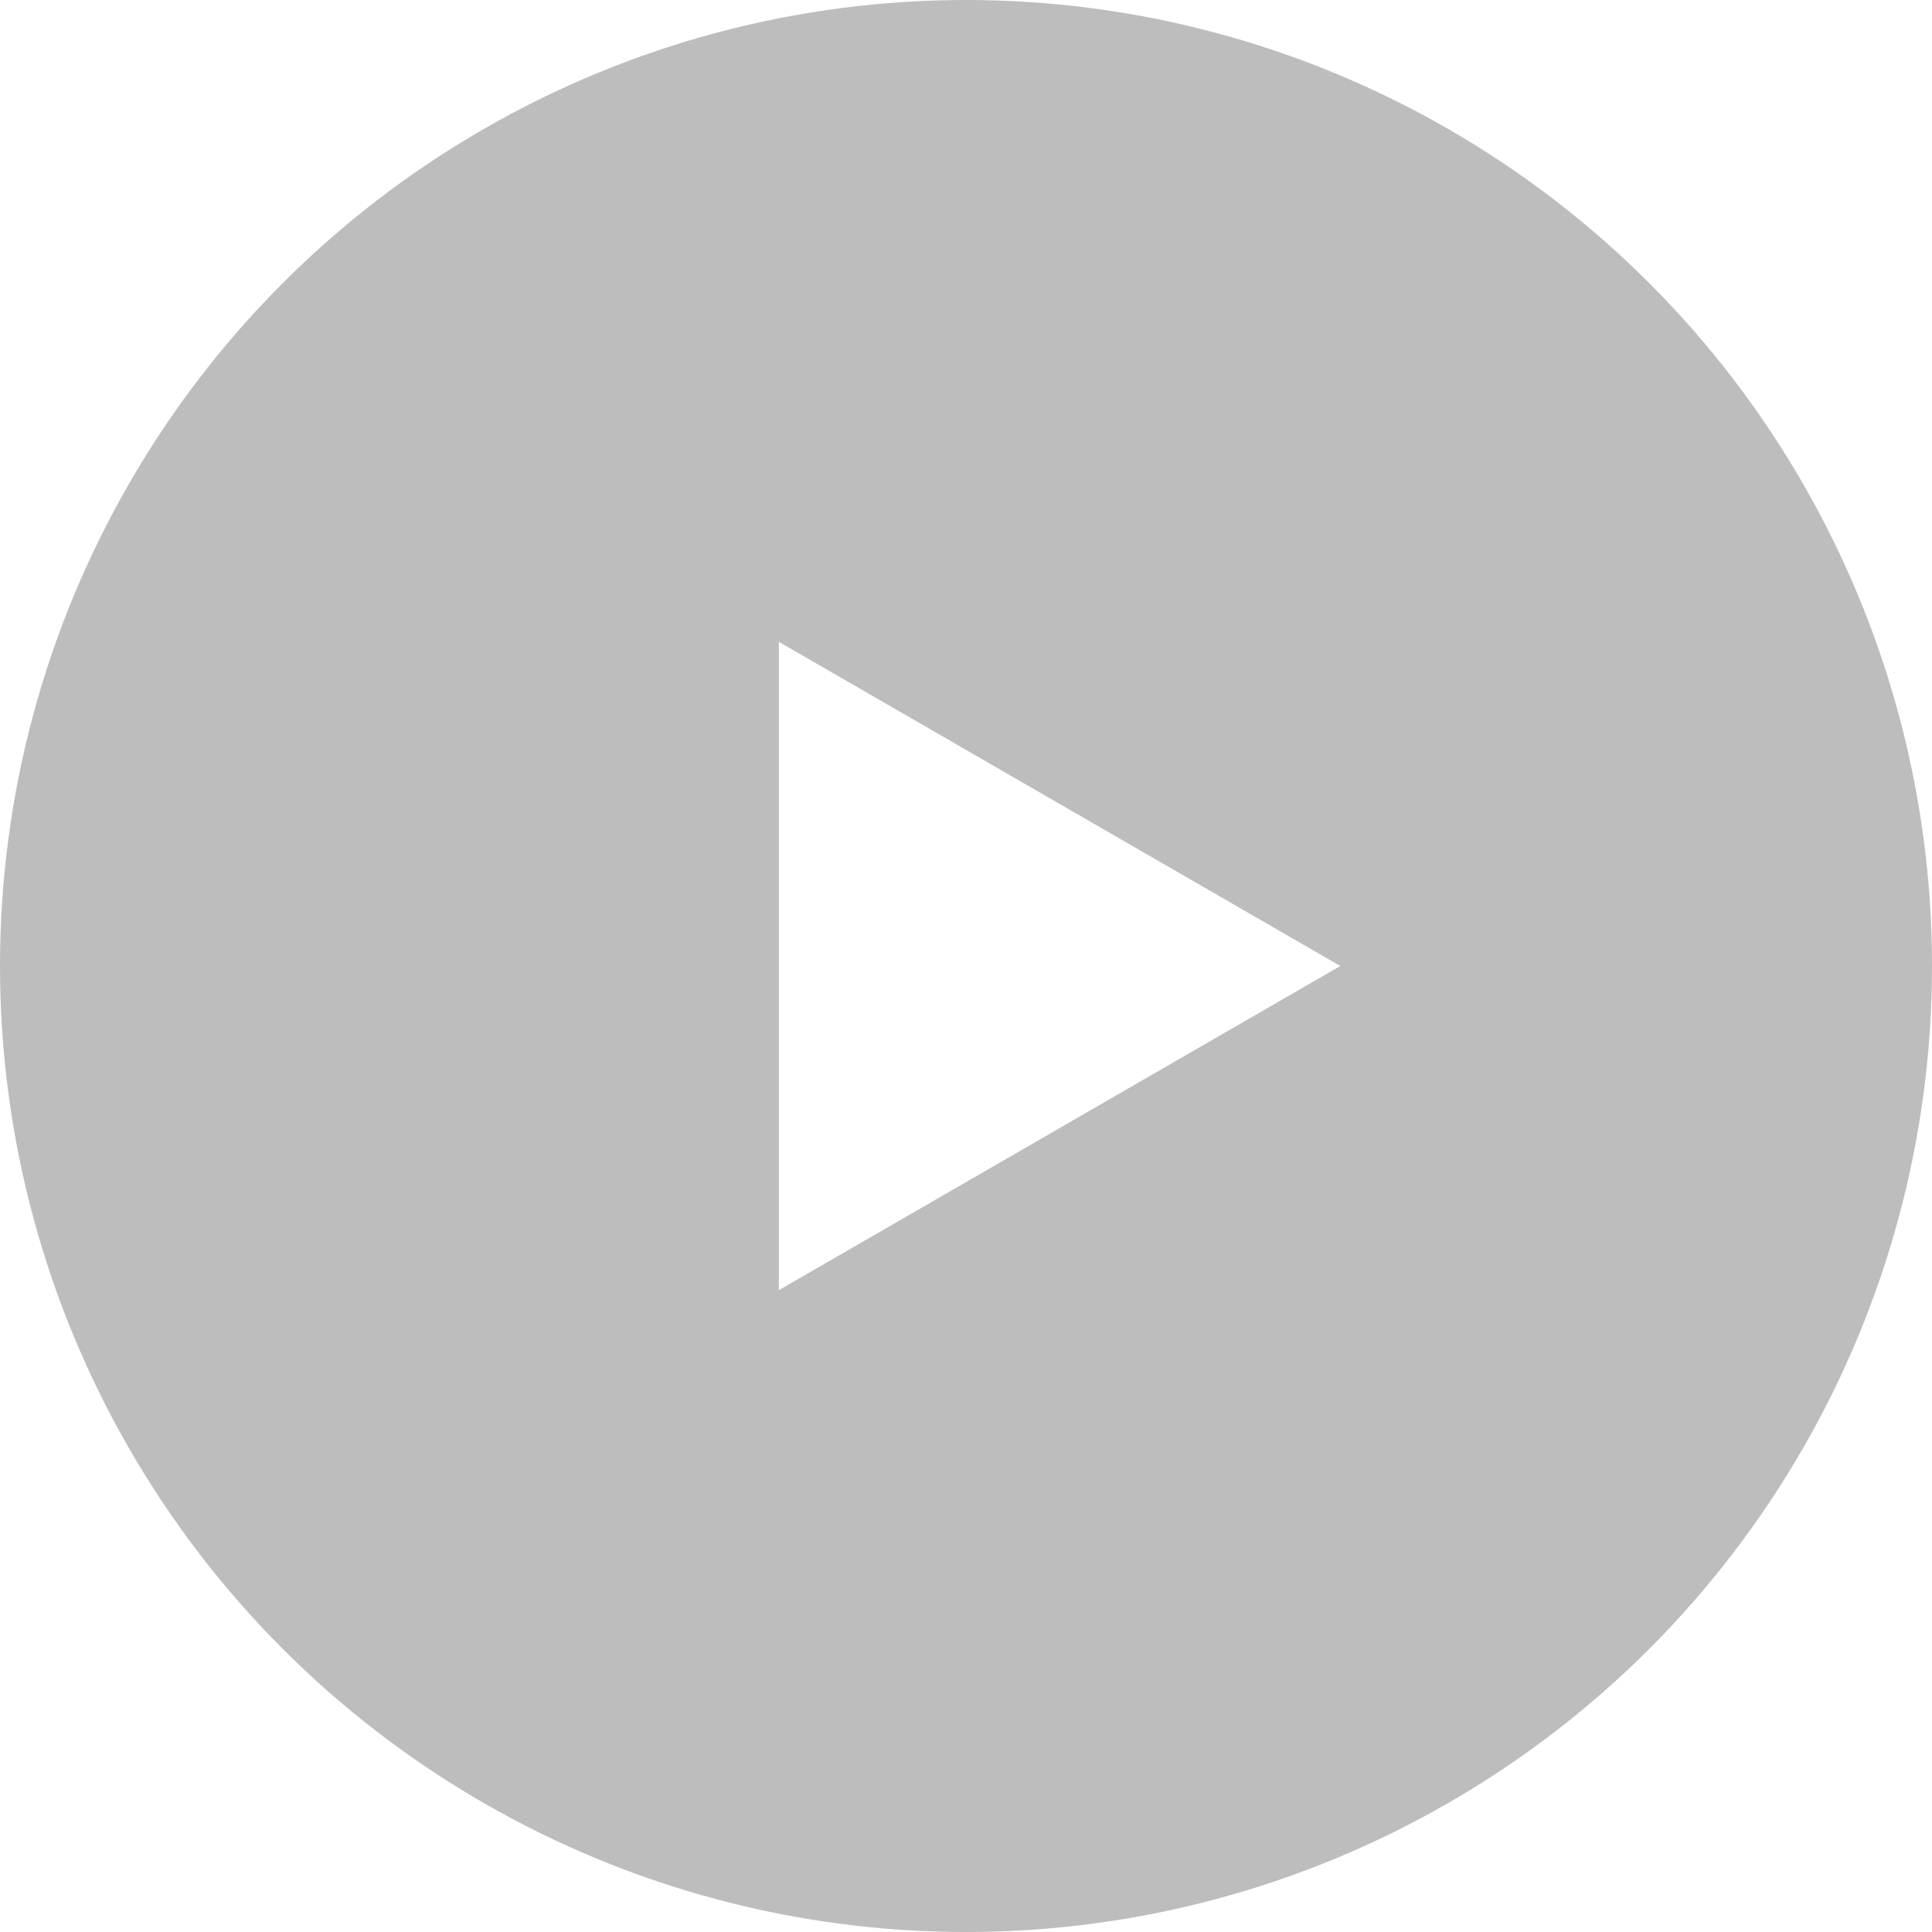 <?xml version="1.0" encoding="UTF-8"?>
<svg xmlns="http://www.w3.org/2000/svg" width="160" height="160" viewBox="0 0 160 160" fill="none">
  <g filter="url(#filter0_b_6230_583)">
    <circle cx="80" cy="80" r="80" fill="black" fill-opacity="0.26"></circle>
  </g>
  <path d="M111 80L64.5 106.847L64.5 53.153L111 80Z" fill="white"></path>
  <defs>
    <filter id="filter0_b_6230_583" x="-31" y="-31" width="222" height="222" color-interpolation-filters="sRGB">
      <feFlood flood-opacity="0" result="BackgroundImageFix"></feFlood>
      <feGaussianBlur in="BackgroundImageFix" stdDeviation="15.5"></feGaussianBlur>
      <feComposite in2="SourceAlpha" operator="in" result="effect1_backgroundBlur_6230_583"></feComposite>
      <feBlend mode="normal" in="SourceGraphic" in2="effect1_backgroundBlur_6230_583" result="shape"></feBlend>
    </filter>
  </defs>
</svg>
